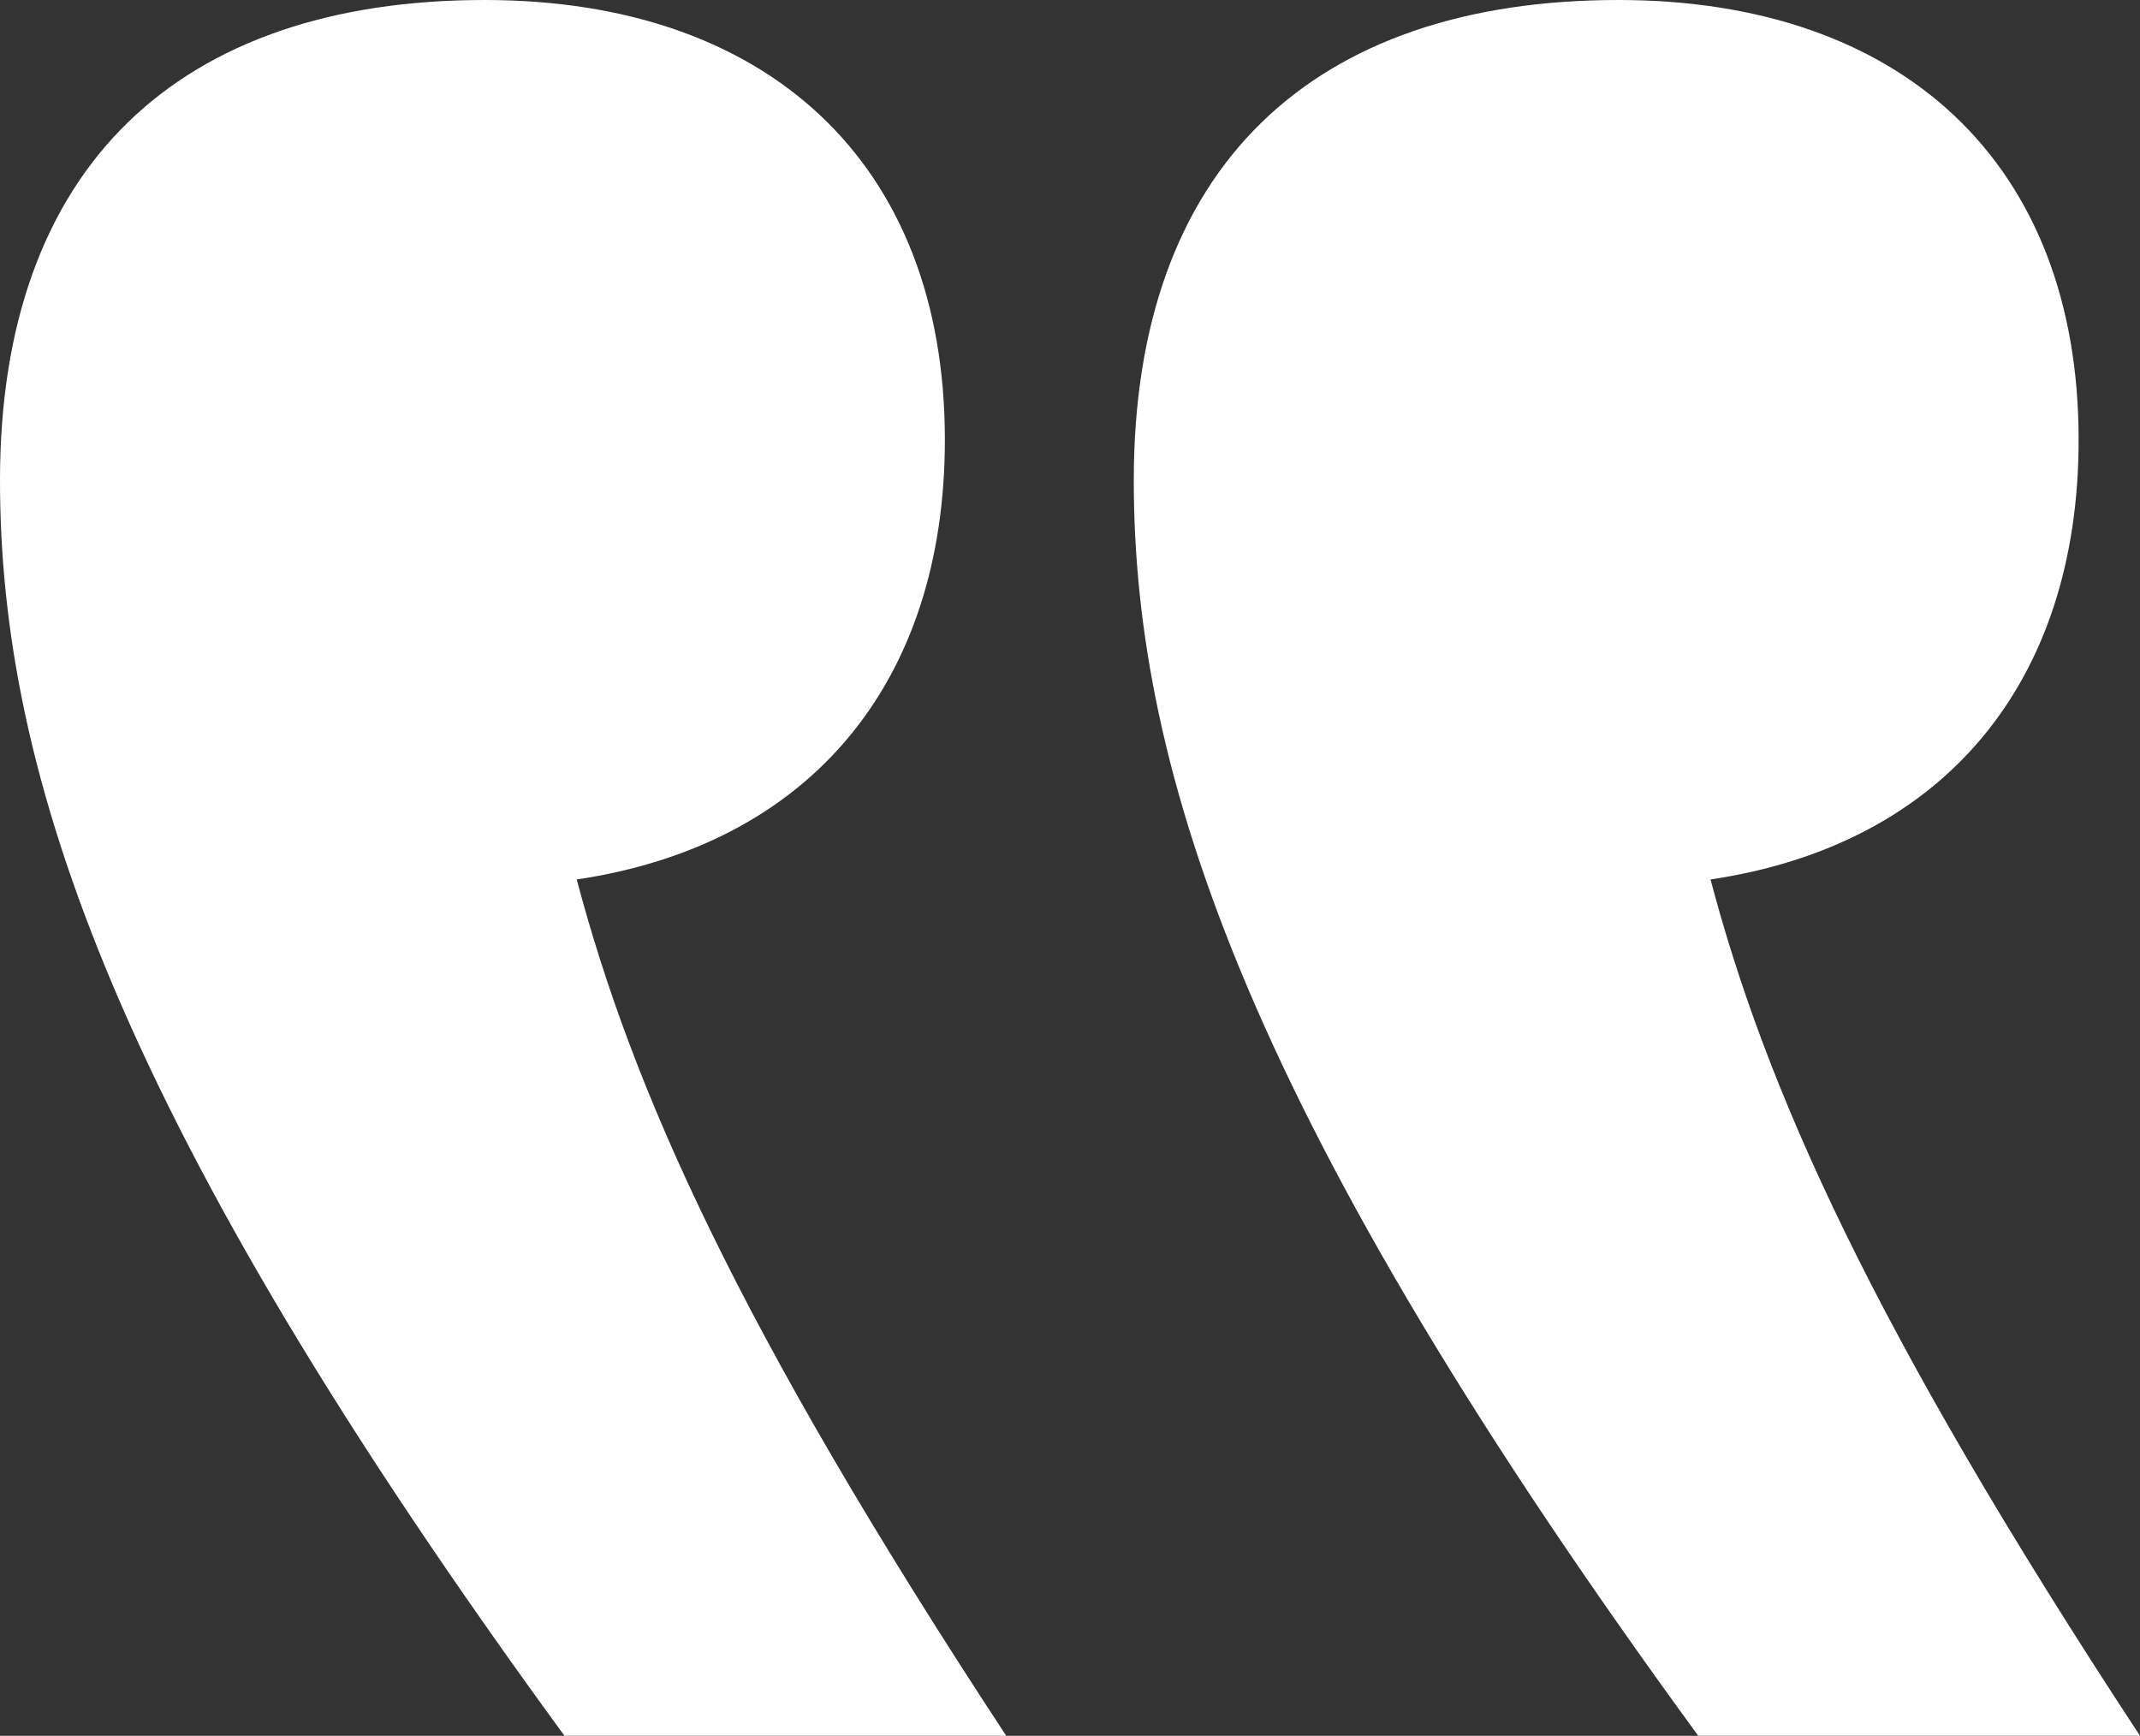 <?xml version="1.0" encoding="utf-8"?>
<svg xmlns="http://www.w3.org/2000/svg" id="Calque_2" data-name="Calque 2" viewBox="0 0 720 584">
  <rect x="0" y="0" width="720" height="584" fill="#333333" stroke="none"/>
  <defs>
    <style>
      .cls-1 {
        fill: #fff;
        stroke-width: 0px;
      }
    </style>
  </defs>
  <g id="Calque_1-2" data-name="Calque 1">
    <path class="cls-1" d="m544.54,0c94.95,0,154.81,54.51,154.81,147.94,0,81.76-45.41,136.28-123.85,147.95,18.58,70.07,53.67,149.89,144.5,288.1h-148.63c-150.69-206.35-189.91-323.15-189.91-422.43C381.46,56.45,441.33,0,544.54,0M163.08,0c94.95,0,154.82,54.51,154.82,147.94,0,81.76-45.42,136.28-123.86,147.95,18.59,70.07,53.67,149.89,144.5,288.1h-148.63C39.23,377.65,0,260.85,0,161.57,0,56.45,59.87,0,163.08,0"/>
  </g>
</svg>